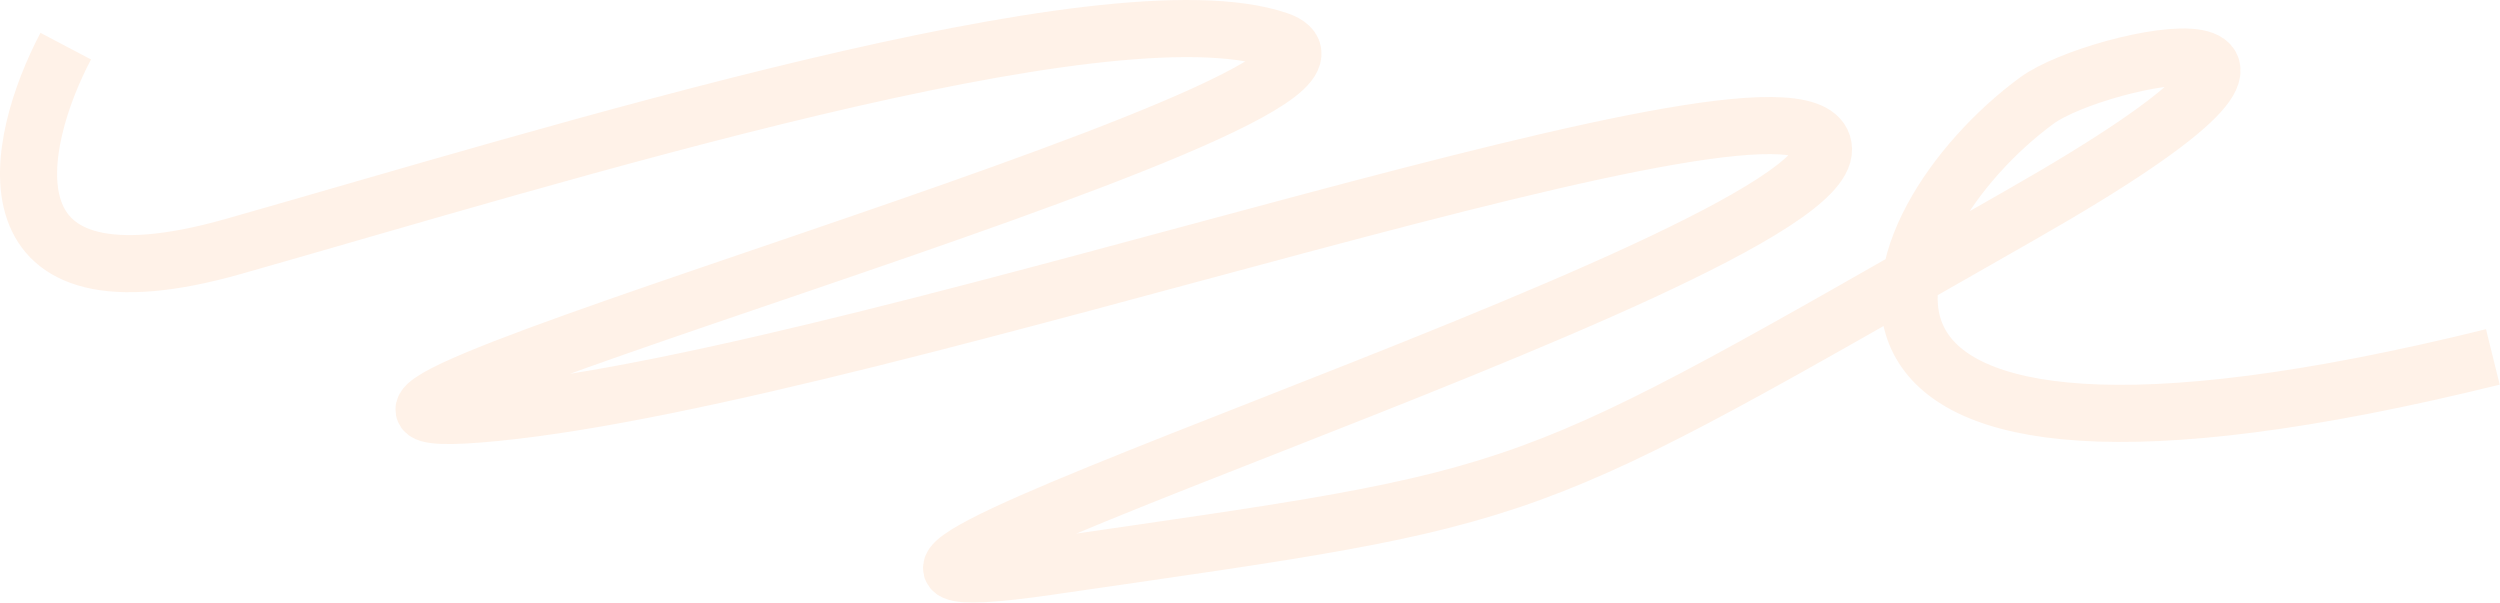 <?xml version="1.0" encoding="UTF-8"?> <svg xmlns="http://www.w3.org/2000/svg" width="1751" height="422" viewBox="0 0 1751 422" fill="none"><path d="M46.046 32.316C10.209 100.368 -16.461 223.694 163.559 172.586C388.583 108.701 776.126 -12.473 895.139 28.15C1014.15 68.773 72.549 316.327 347.579 288.899C622.609 261.47 1275.18 23.983 1277.18 104.534C1279.18 185.085 423.535 441.874 734.579 396.714C1086.12 345.676 1055.19 355.812 1416.2 150.018C1685.5 -3.5 1470 38.5 1426.5 70.5C1309.67 156.441 1220.4 379.6 1746 250" stroke="#FE811A" stroke-opacity="0.1" stroke-width="40"></path></svg> 